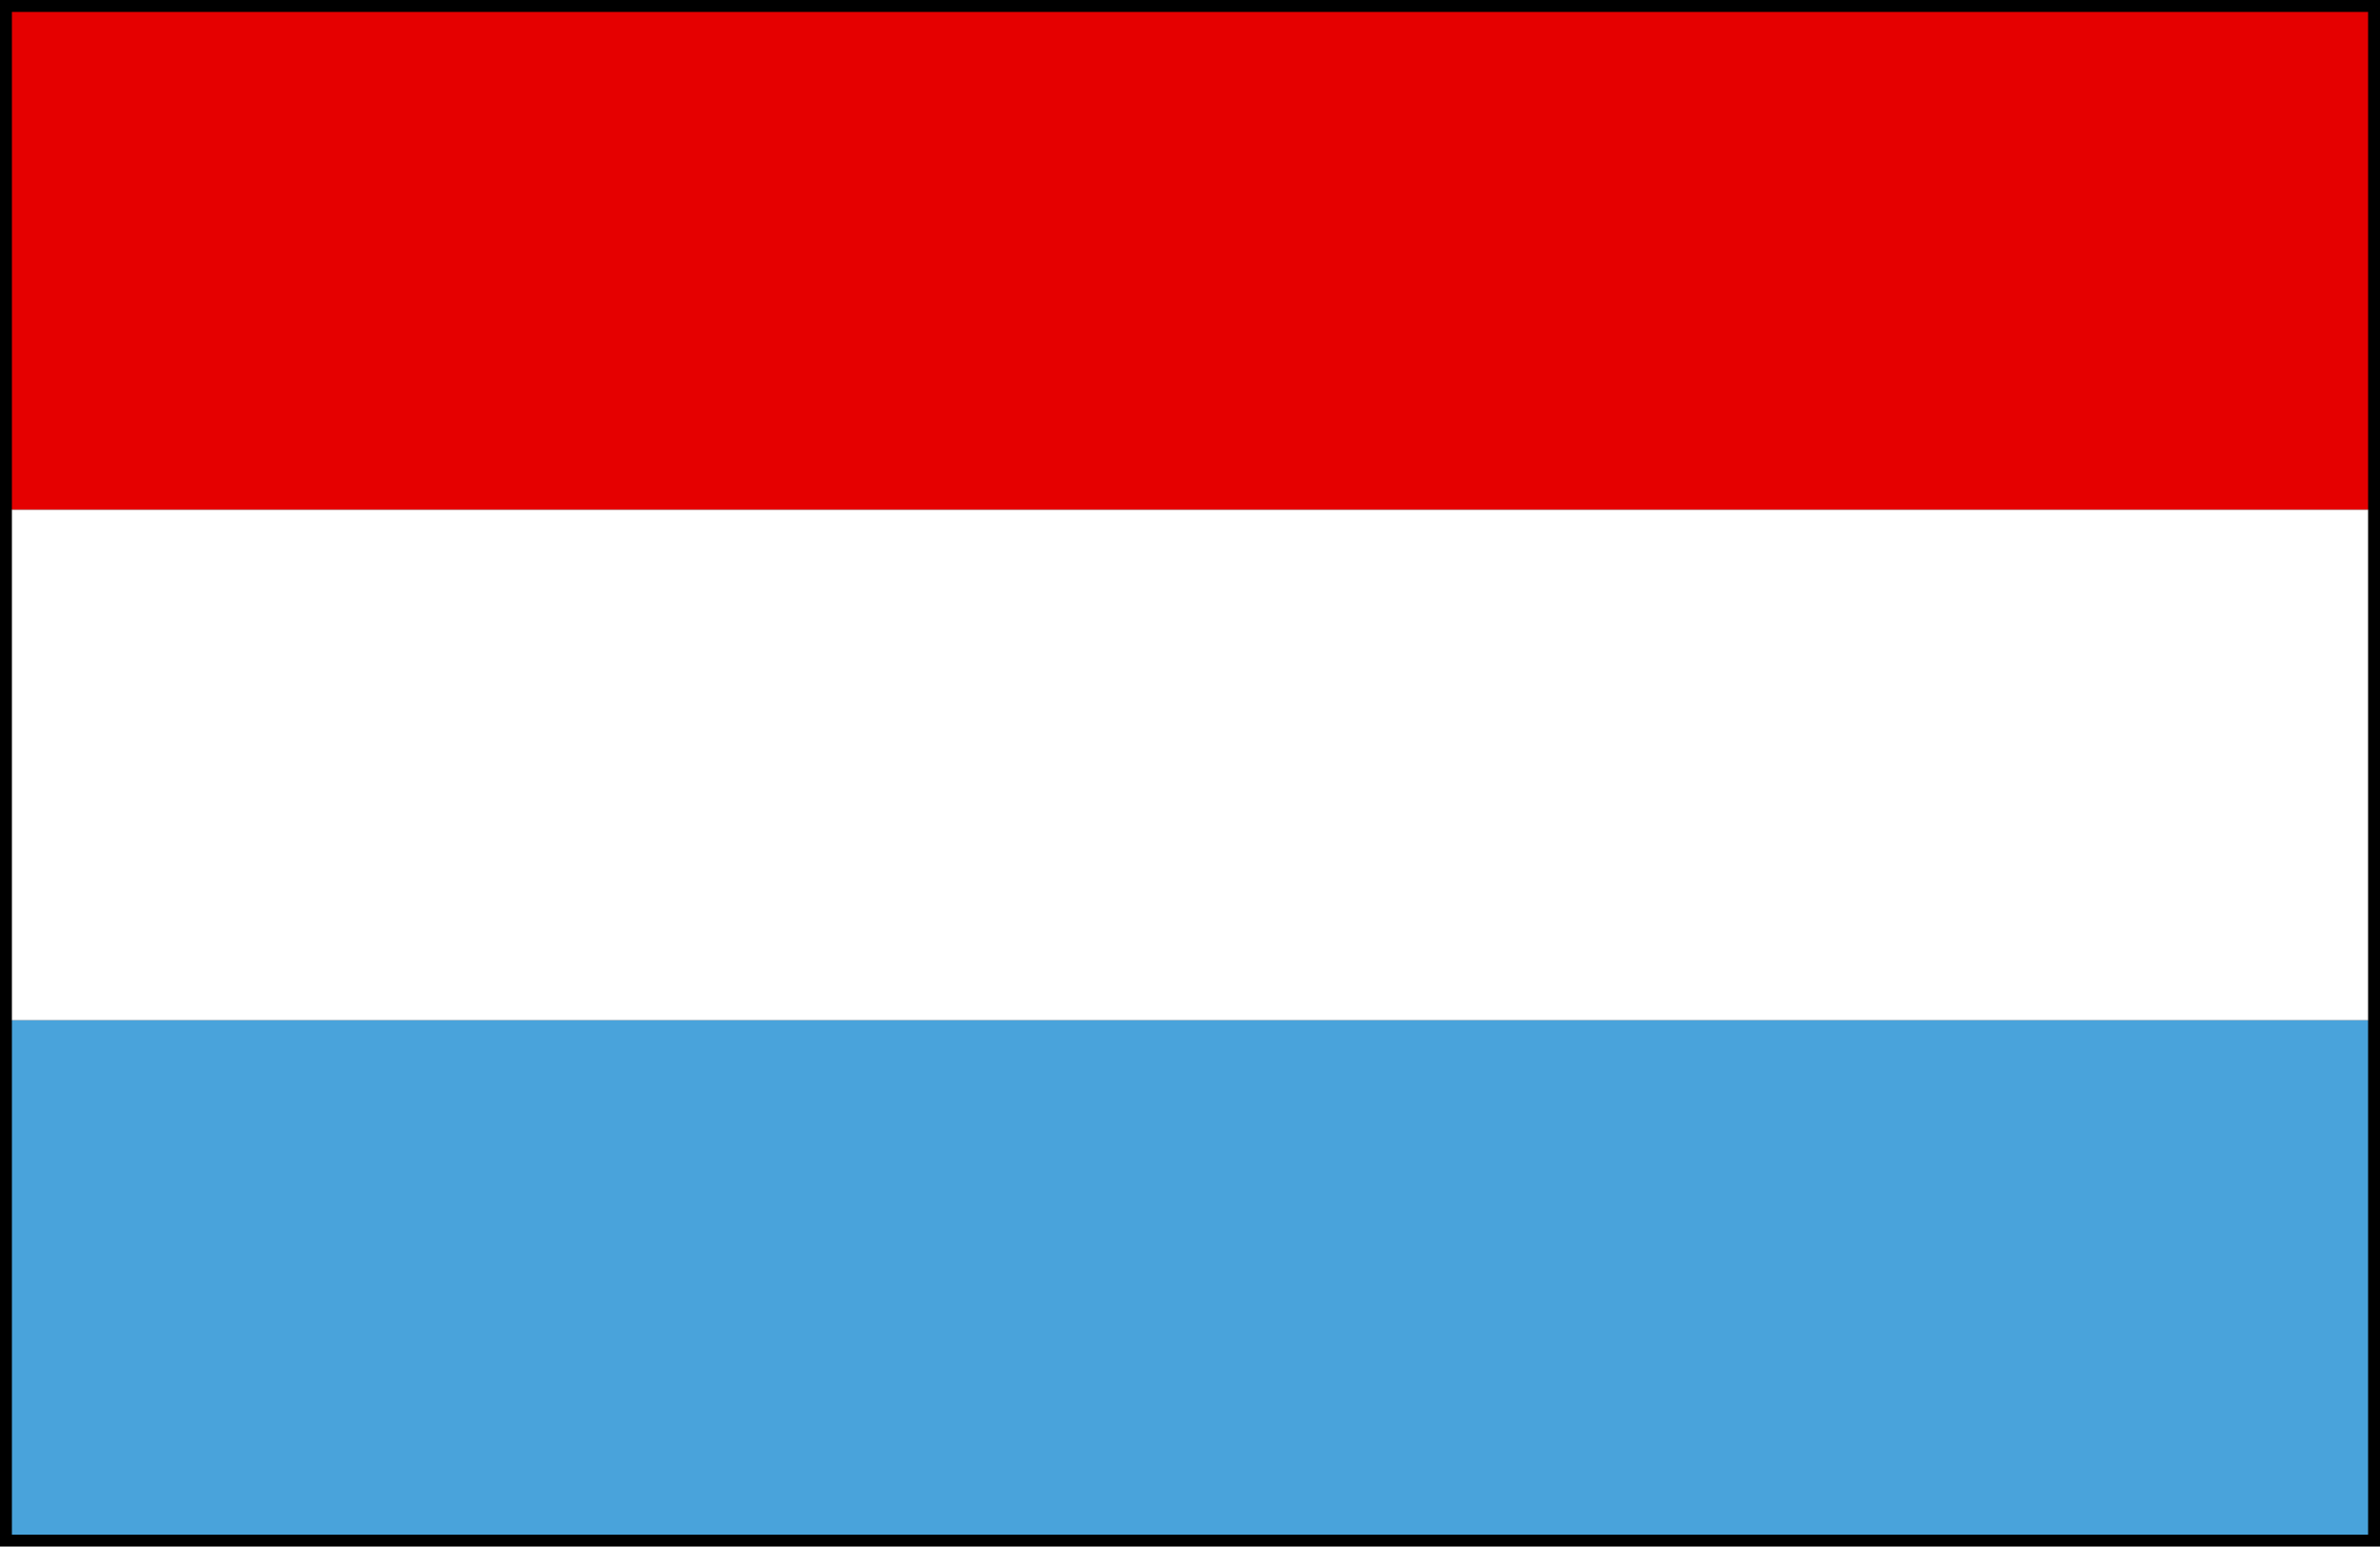 <svg xmlns="http://www.w3.org/2000/svg" width="1.999in" height="1.299in" fill-rule="evenodd" stroke-linecap="round" preserveAspectRatio="none" viewBox="0 0 1999 1299"><style>.pen1{stroke:none}</style><path d="M1999 1299V0H0v1299h1999z" class="pen1" style="fill:#000"/><path d="M10 428v429h1979V428H10z" class="pen1" style="fill:#fff"/><path d="M1989 10H10v418h1979V10z" class="pen1" style="fill:#e50000"/><path d="M10 1289h1979V857H10v432z" class="pen1" style="fill:#49a3db"/></svg>
